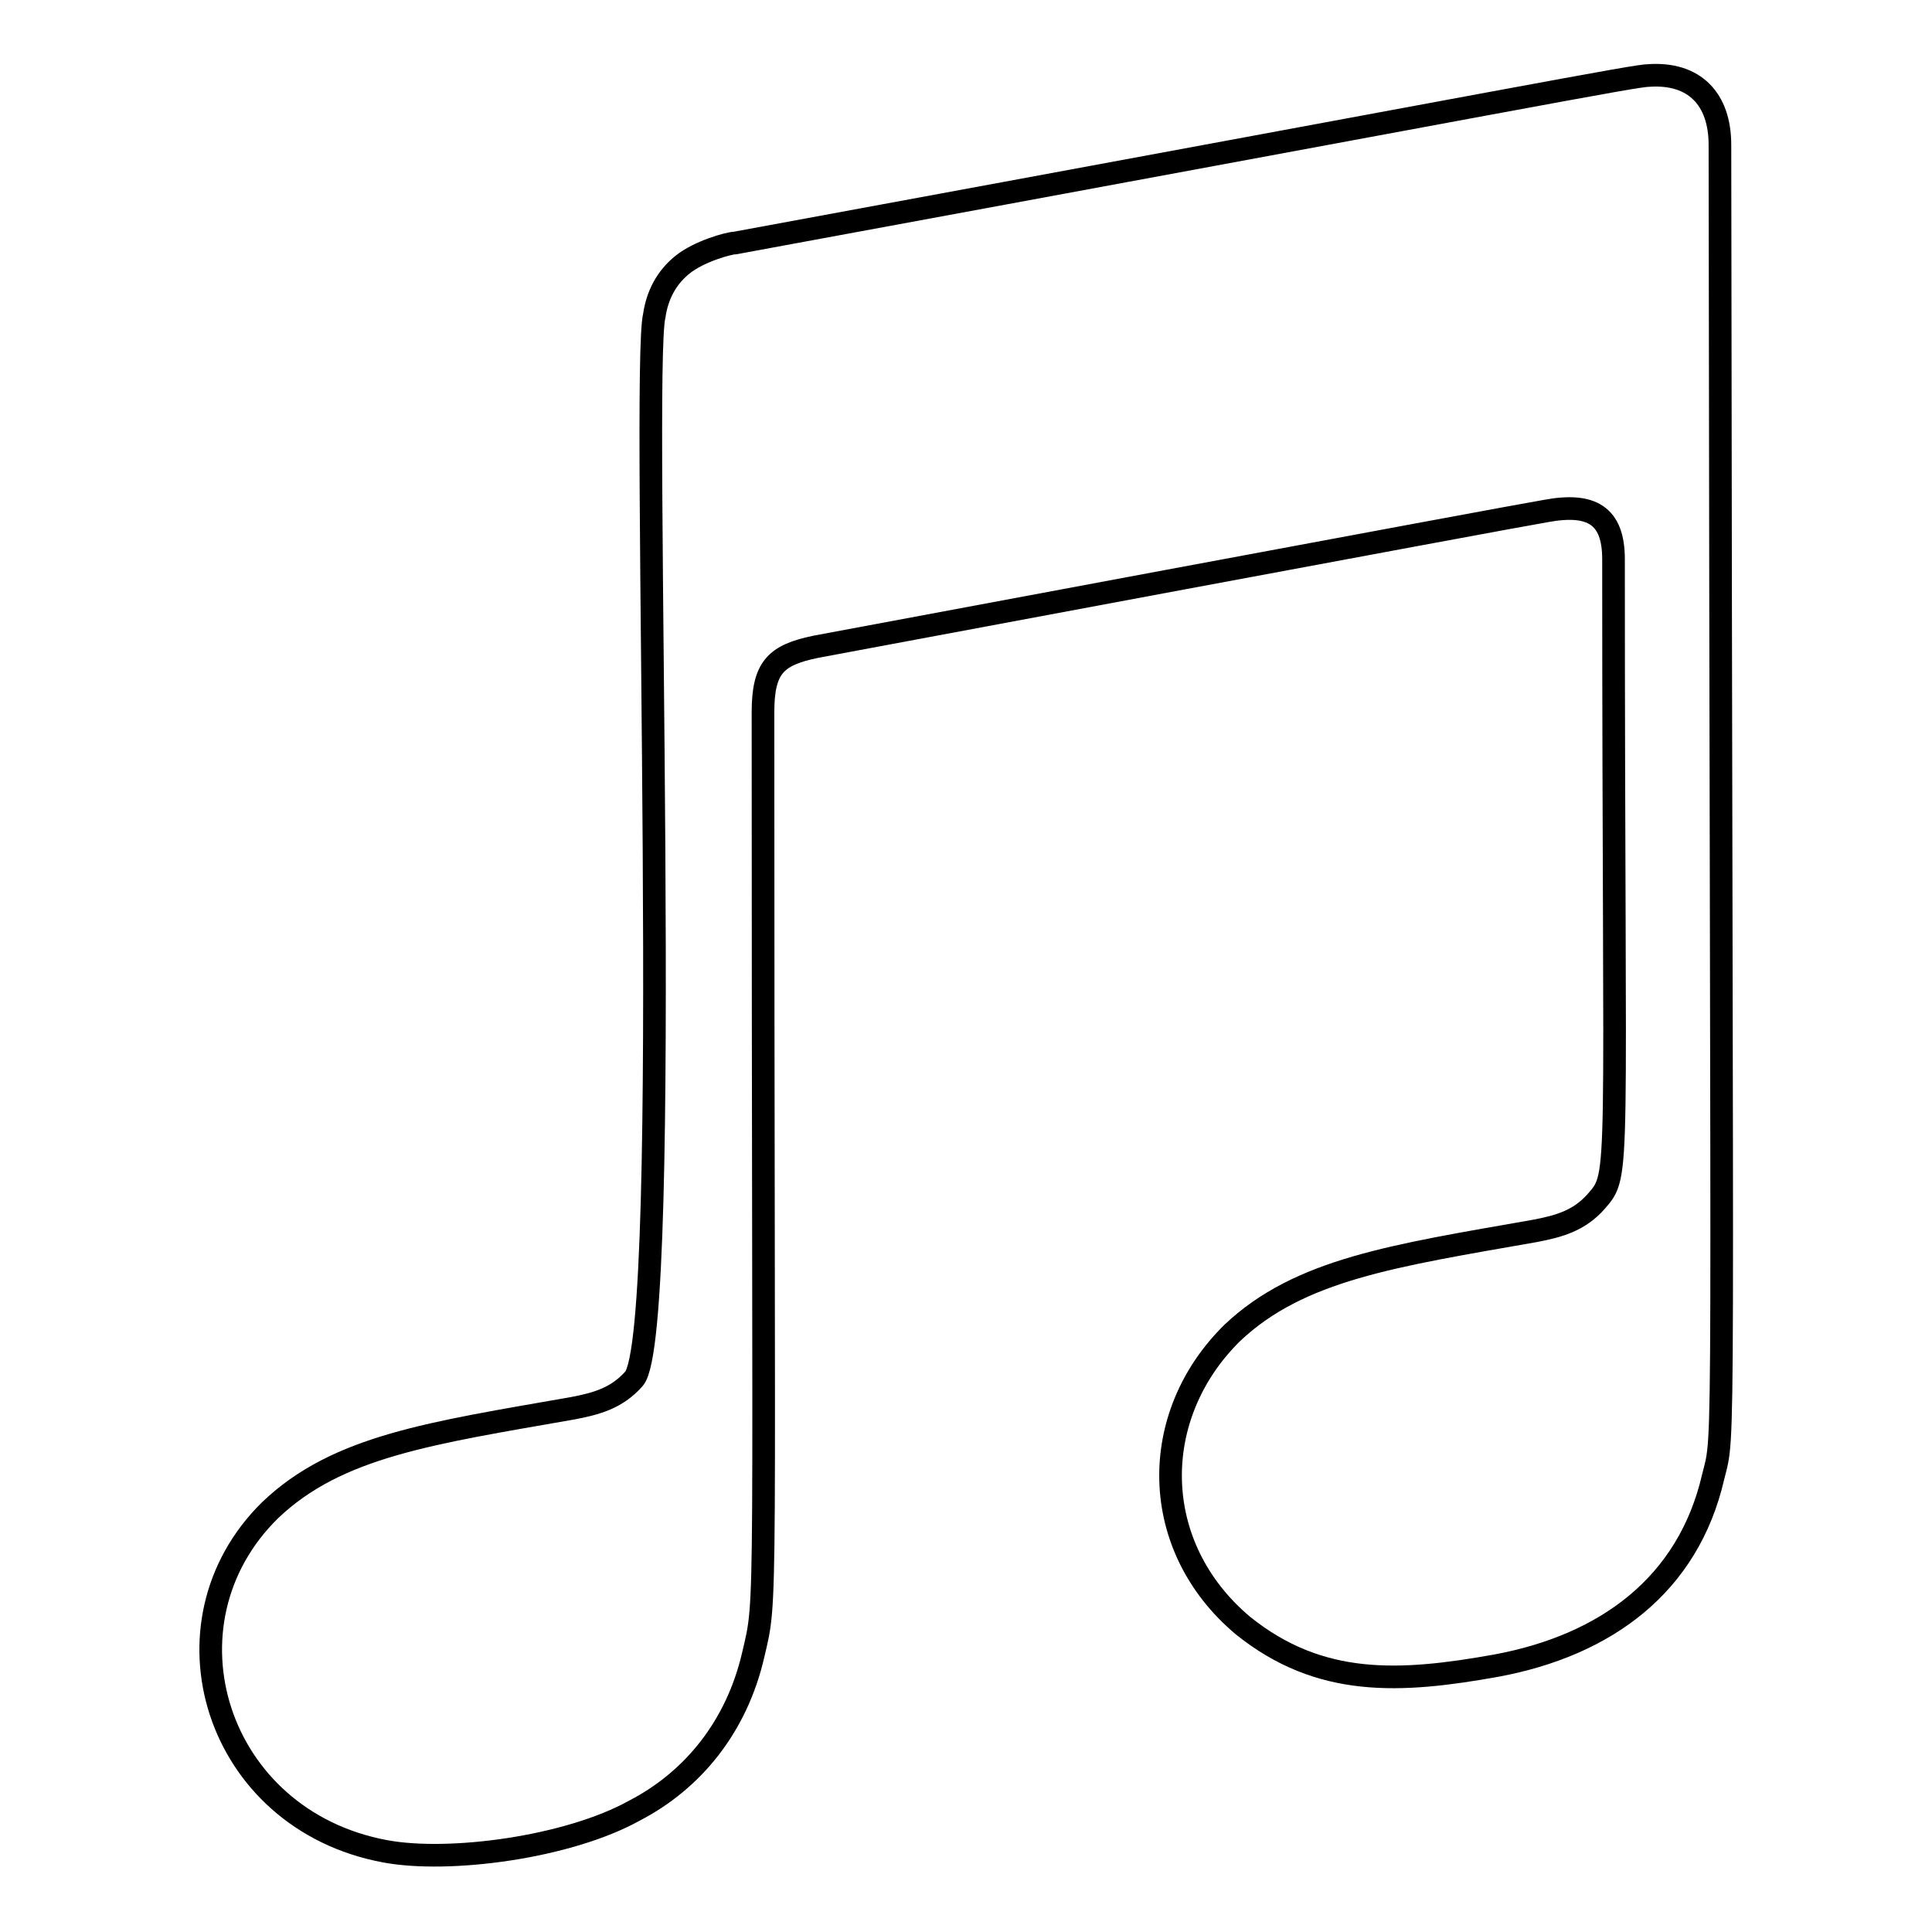 <?xml version="1.0" encoding="utf-8"?>
<!-- Svg Vector Icons : http://www.onlinewebfonts.com/icon -->
<!DOCTYPE svg PUBLIC "-//W3C//DTD SVG 1.1//EN" "http://www.w3.org/Graphics/SVG/1.1/DTD/svg11.dtd">
<svg version="1.1" xmlns="http://www.w3.org/2000/svg" xmlns:xlink="http://www.w3.org/1999/xlink" x="0px" y="0px" viewBox="0 0 256 256" enable-background="new 0 0 256 256" xml:space="preserve">
<g> <path stroke-width="3" fill-opacity="0" stroke="#000000"  d="M227,195.7c-3.3,14.3-14.2,22.3-28.7,25c-12.8,2.3-23.4,2.9-33.6-5.3c-12.5-10.5-12.6-27.8-1.4-38.8 c8.9-8.4,21.3-10.2,40.1-13.5c3.1-0.6,5.8-1.3,8.1-3.9c3.3-3.8,2.3-2.1,2.3-85.1c0-5.8-2.9-7.5-8.9-6.4c-4.3,0.7-96.8,18-96.8,18 c-5.3,1.1-7,2.7-7,8.7c0,122.4,0.6,116.8-1.3,124.9c-2.2,9.5-8,16.6-15.7,20.6c-8.8,4.9-24.6,7-33.1,5.4 c-22.5-4.2-30.5-30.2-15.2-45.2c8.9-8.5,21.3-10.2,40.1-13.5c3.1-0.6,5.8-1.3,8.1-3.9c5.3-6,0.9-133.8,2.7-140.9 c0.4-2.7,1.6-5,3.7-6.7c2.2-1.8,6.2-2.9,7-2.9C203.7,12.6,216.7,10,218.5,10c6-0.4,9.4,3.1,9.4,9.2 C228.1,198.9,228.6,189.2,227,195.7z"/></g>
</svg>
